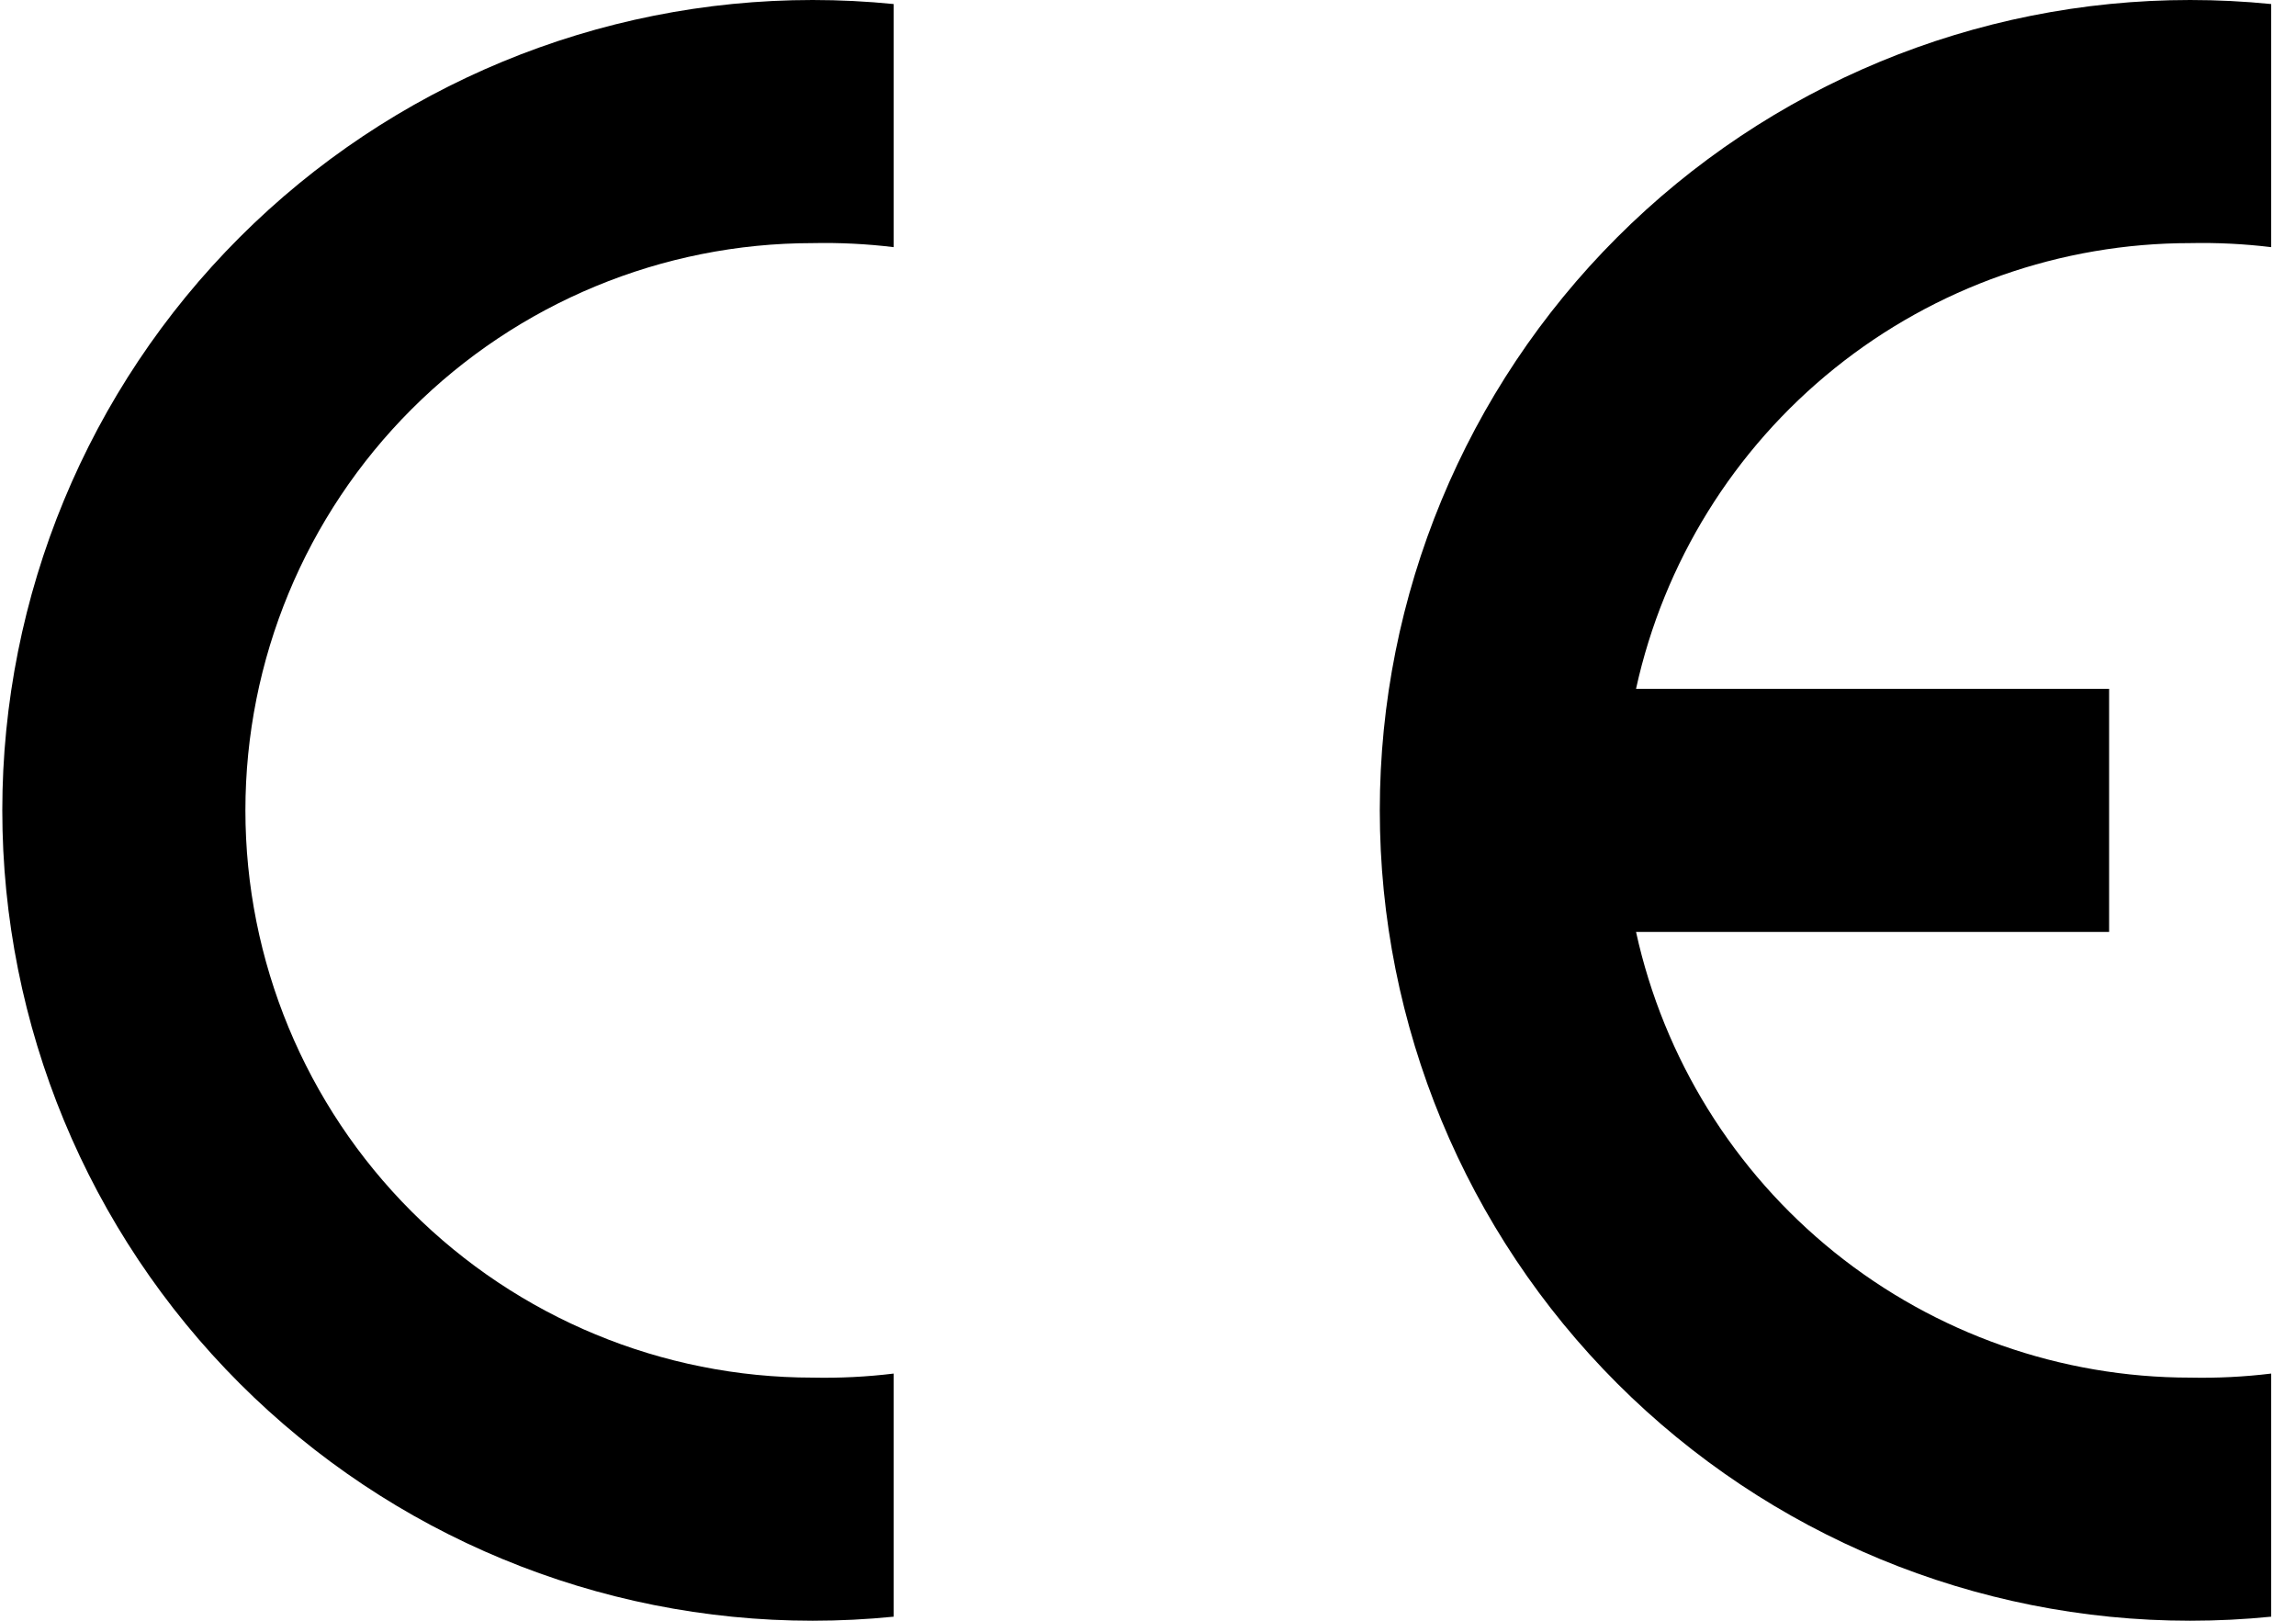 <svg width="68" height="48" viewBox="0 0 68 48" fill="none" xmlns="http://www.w3.org/2000/svg">
<path fill-rule="evenodd" clip-rule="evenodd" d="M26.468 47.88C25.67 47.96 24.869 48 24.068 48C17.703 48 11.598 45.471 7.097 40.971C2.596 36.47 0.068 30.365 0.068 24C0.068 17.635 2.596 11.53 7.097 7.029C11.598 2.529 17.703 0 24.068 0C24.869 -2.30744e-08 25.67 0.04 26.468 0.12V7.32C25.672 7.223 24.87 7.183 24.068 7.2C19.612 7.2 15.339 8.97 12.188 12.121C9.038 15.271 7.268 19.544 7.268 24C7.268 28.456 9.038 32.729 12.188 35.879C15.339 39.03 19.612 40.8 24.068 40.8C24.87 40.817 25.672 40.777 26.468 40.68V47.88Z" fill="black"/>
<path fill-rule="evenodd" clip-rule="evenodd" d="M67.265 47.88C66.468 47.96 65.667 48 64.865 48C58.5 48 52.395 45.471 47.895 40.971C43.394 36.47 40.865 30.365 40.865 24C40.865 17.635 43.394 11.53 47.895 7.029C52.395 2.529 58.5 0 64.865 0C65.667 -2.30744e-08 66.468 0.04 67.265 0.12V7.32C66.469 7.223 65.667 7.183 64.865 7.2C61.035 7.2 57.319 8.508 54.334 10.909C51.35 13.31 49.275 16.659 48.454 20.4H62.465V27.6H48.454C49.275 31.341 51.35 34.69 54.334 37.091C57.319 39.492 61.035 40.8 64.865 40.8C65.667 40.817 66.469 40.777 67.265 40.68V47.88Z" fill="black"/>
</svg>

